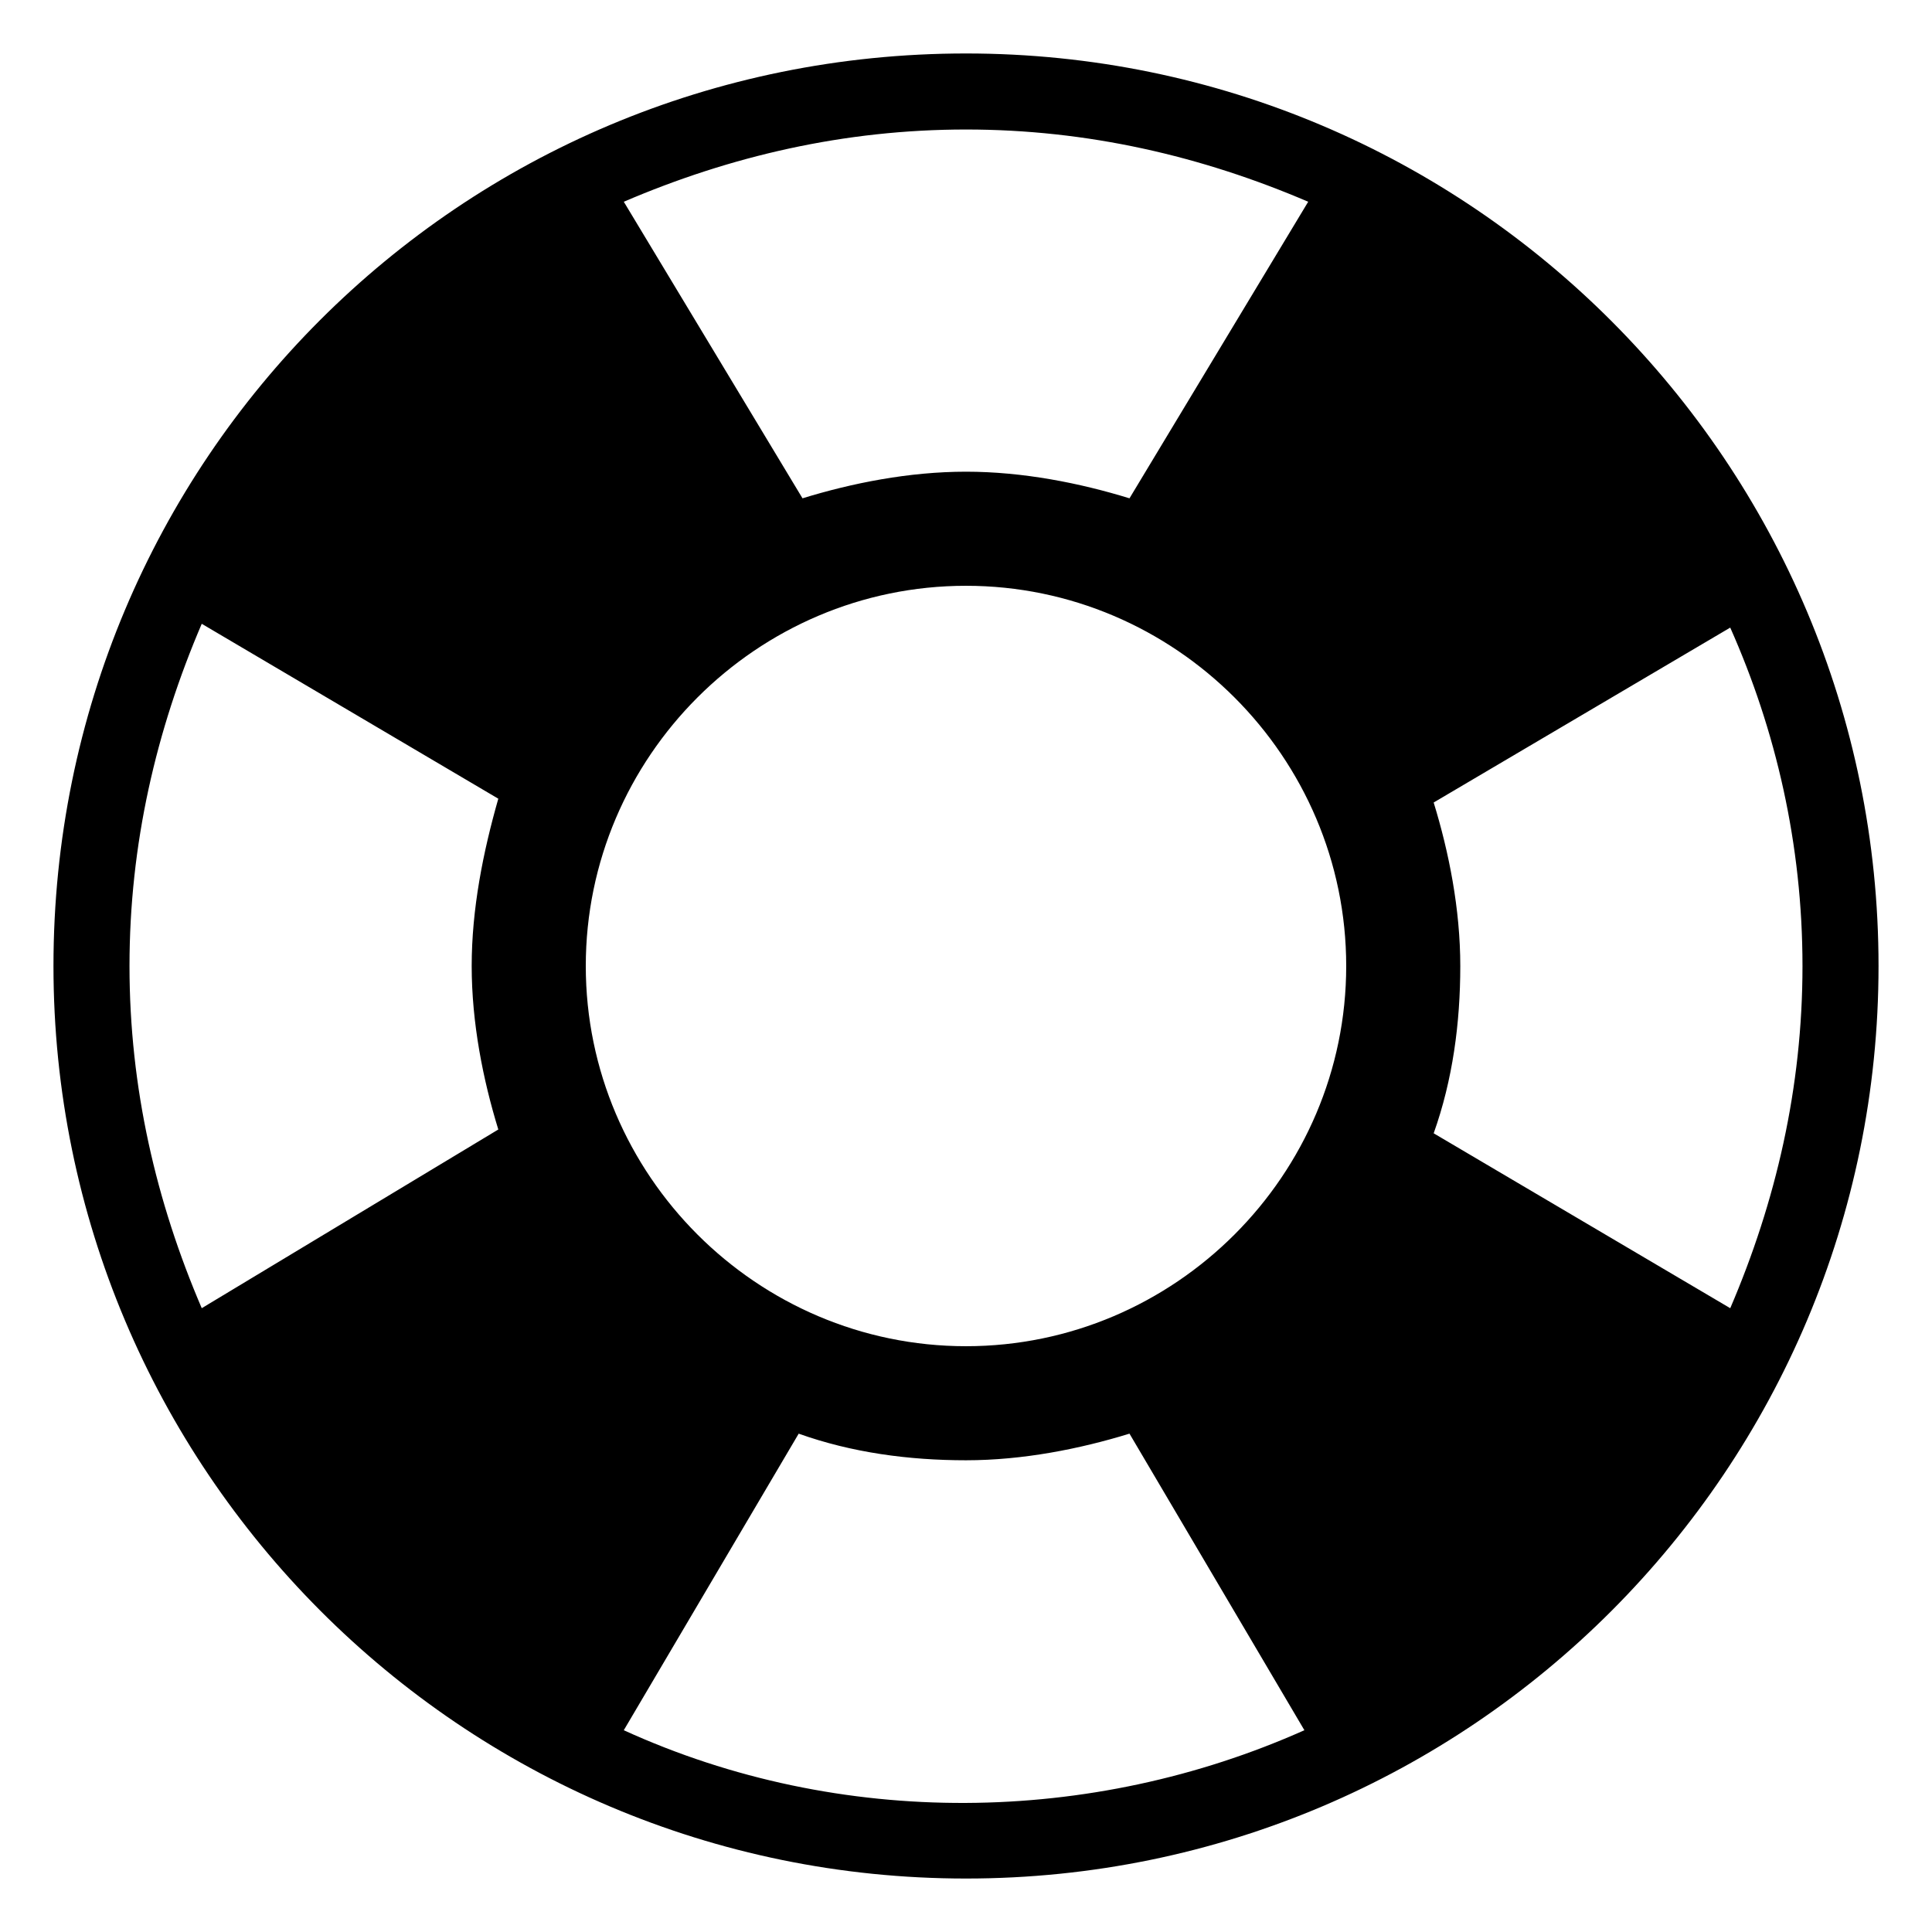 <?xml version="1.0" encoding="UTF-8"?>
<!-- Uploaded to: SVG Repo, www.svgrepo.com, Generator: SVG Repo Mixer Tools -->
<svg fill="#000000" width="800px" height="800px" version="1.1" viewBox="144 144 512 512" xmlns="http://www.w3.org/2000/svg">
 <path d="m641.83 400c0-133.01-107.82-241.83-241.83-241.83-134.02 0-241.83 107.81-241.83 241.83 0 133 107.82 241.83 241.83 241.83s241.83-108.82 241.83-241.83zm-20.152 0c0 32.242-7.055 62.473-19.145 90.688l-78.594-46.352c5.035-14.109 7.051-29.223 7.051-44.336s-3.023-30.23-7.055-43.328l78.594-46.352c12.094 27.207 19.148 57.434 19.148 89.68zm-322.44 0c0-55.418 45.344-100.76 100.76-100.76s100.76 45.344 100.76 100.76-45.344 100.76-100.76 100.76c-55.422 0-100.76-45.344-100.76-100.76zm100.76-221.68c32.242 0 62.473 7.055 90.688 19.145l-47.359 78.594c-13.102-4.031-28.215-7.055-43.328-7.055s-30.23 3.023-43.328 7.055l-47.359-78.594c28.215-12.094 58.441-19.145 90.688-19.145zm-221.68 221.68c0-32.242 7.055-62.473 19.145-90.688l78.594 46.352c-4.031 14.105-7.055 29.219-7.055 44.336 0 15.113 3.023 30.23 7.055 43.328l-78.594 47.355c-12.094-28.211-19.145-58.441-19.145-90.684zm130.99 202.53 46.352-78.594c14.105 5.035 29.219 7.051 44.336 7.051 15.113 0 30.23-3.023 43.328-7.055l46.352 78.594c-56.43 25.191-122.93 26.199-180.37 0.004z"/>
</svg>